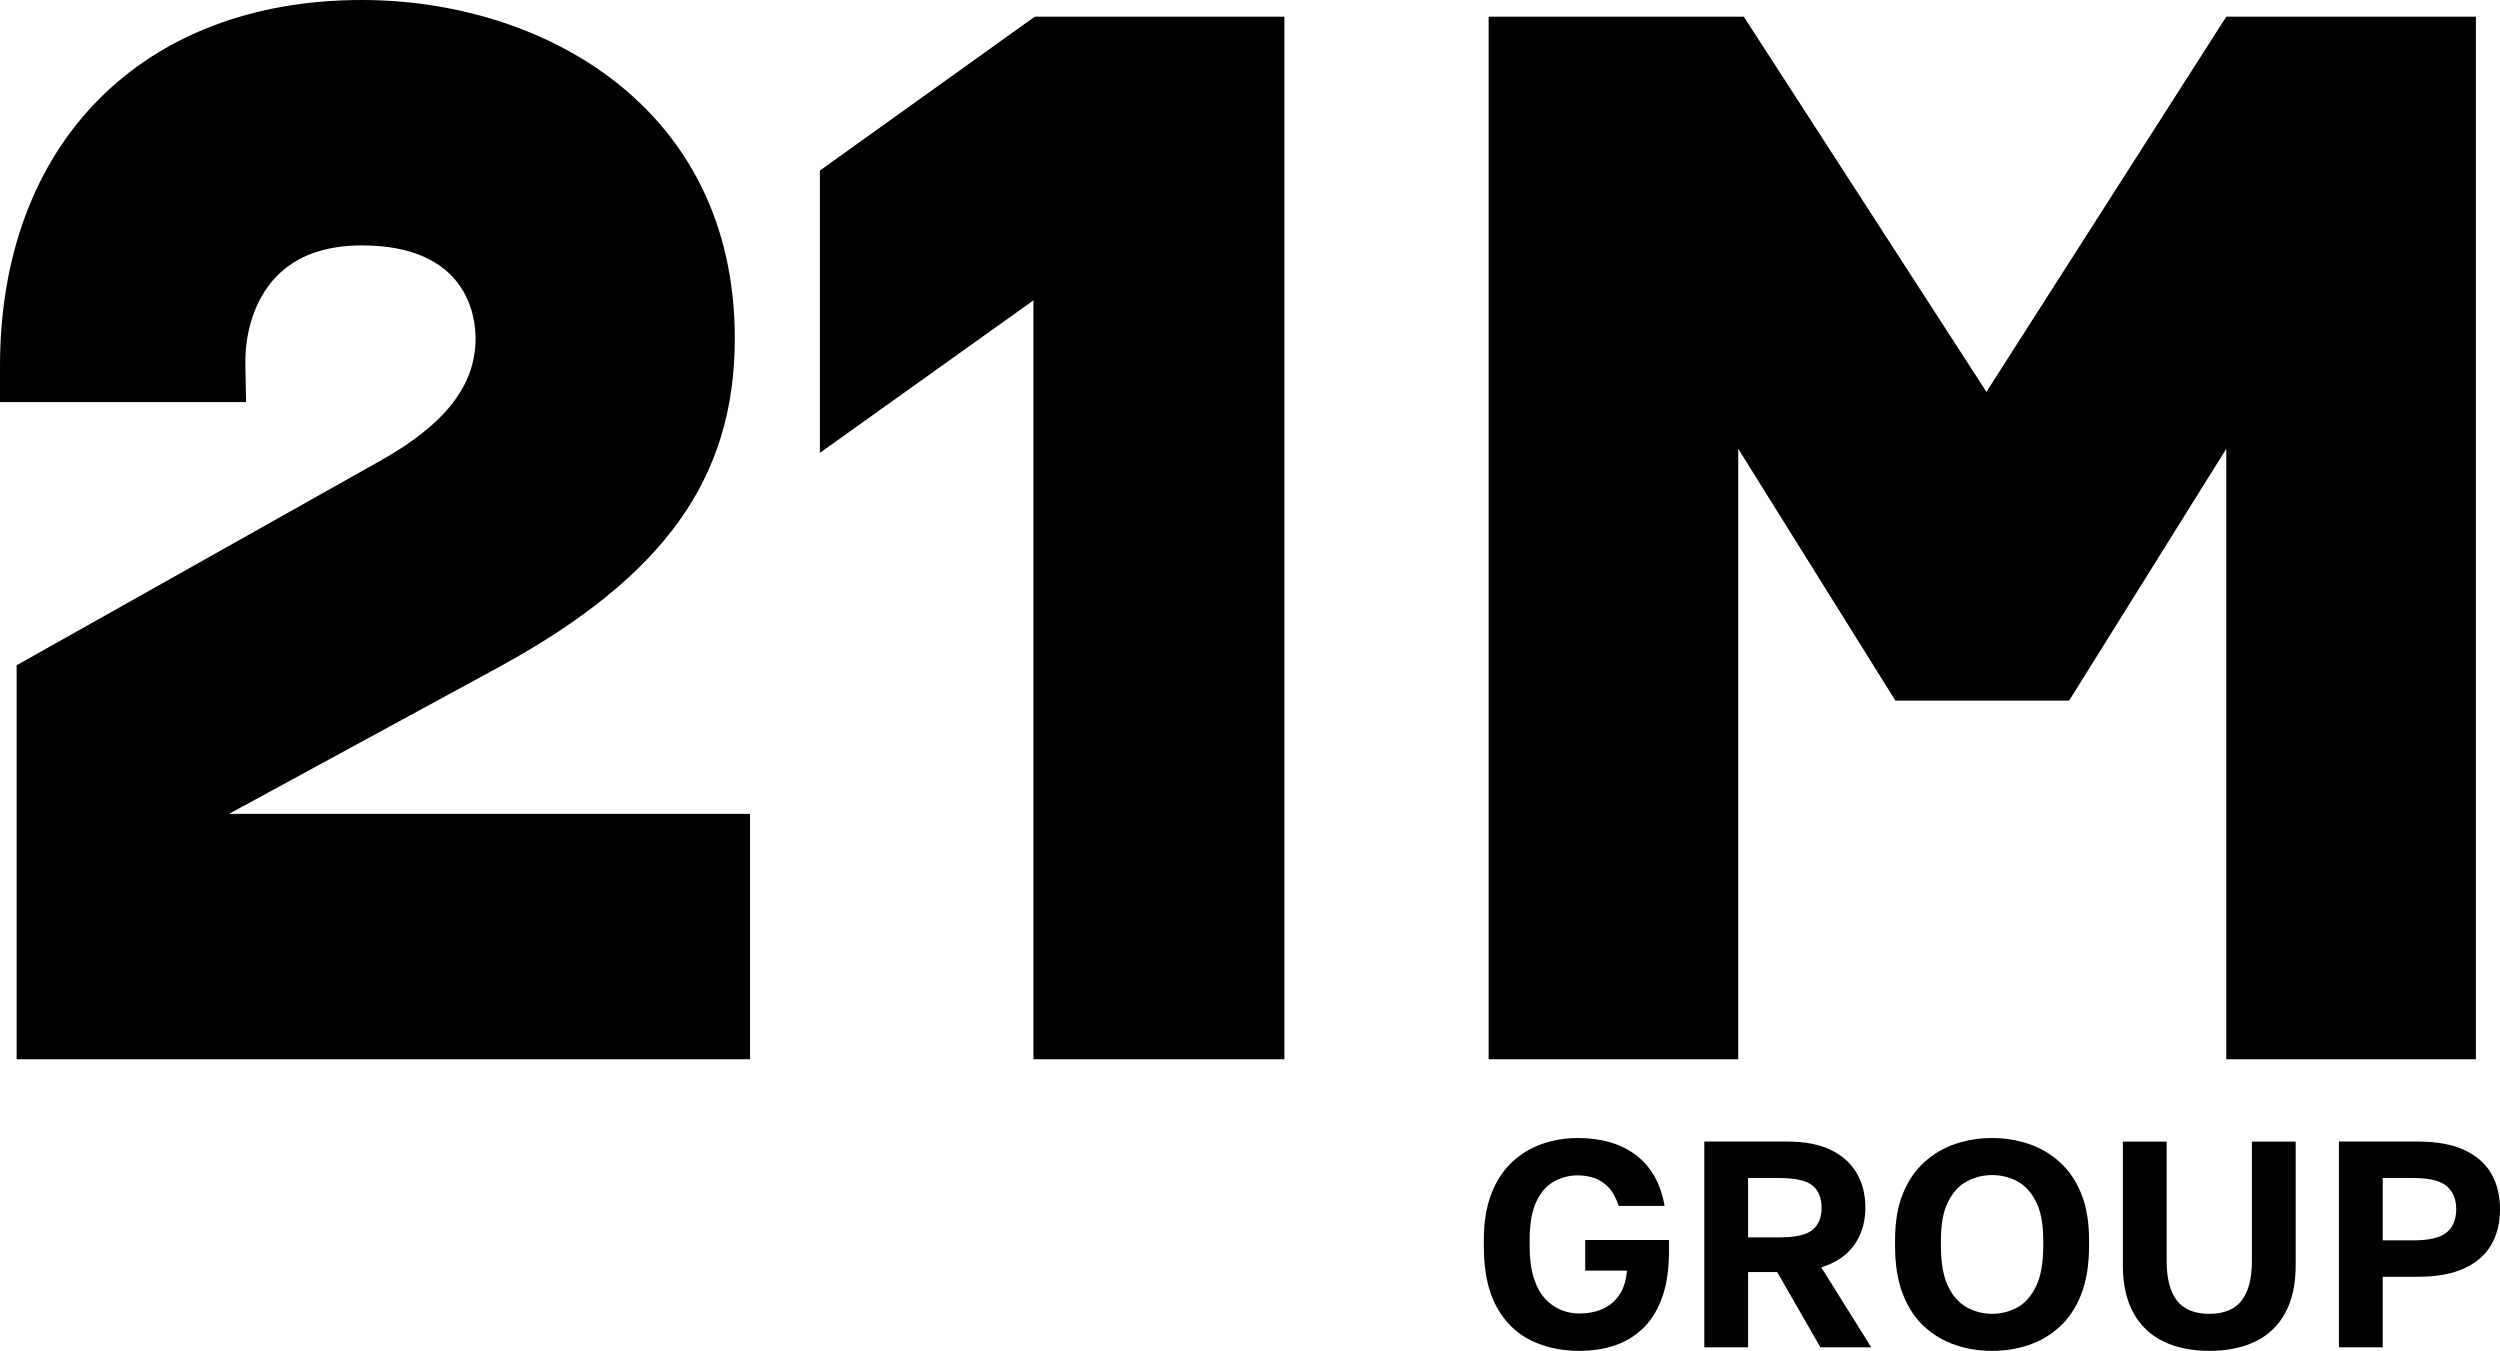 <?xml version="1.0" encoding="UTF-8"?><svg id="Layer_2" xmlns="http://www.w3.org/2000/svg" viewBox="0 0 250.808 135.523"><g id="Components"><g id="_7f3259d5-1bc0-47e6-9206-b6a927276e72_1"><path d="m158.446,135.523c-1.828,0-3.465-.358-4.91-1.076-1.444-.718-2.585-1.848-3.421-3.392-.836-1.543-1.253-3.563-1.253-6.06v-.59c0-1.789.251-3.333.752-4.63s1.194-2.359,2.079-3.185c.885-.826,1.892-1.435,3.022-1.828,1.131-.393,2.325-.59,3.583-.59,1.18,0,2.256.143,3.229.428.973.285,1.833.708,2.58,1.268.747.56,1.366,1.269,1.858,2.123.491.855.835,1.853,1.032,2.993h-4.601c-.275-.826-.63-1.46-1.062-1.902-.433-.442-.91-.747-1.431-.914-.521-.167-1.057-.251-1.607-.251-.865,0-1.666.206-2.403.619-.737.413-1.327,1.091-1.77,2.035-.442.943-.663,2.222-.663,3.833v.59c0,1.278.137,2.35.413,3.214.274.865.653,1.559,1.135,2.079.481.521,1.018.899,1.607,1.136.59.235,1.199.353,1.828.353.846,0,1.612-.147,2.301-.442.688-.295,1.253-.762,1.695-1.4.442-.639.703-1.46.781-2.463h-4.188v-3.067h8.405v1.18c0,1.71-.212,3.19-.635,4.438-.423,1.249-1.032,2.281-1.828,3.097-.796.816-1.745,1.421-2.846,1.813-1.102.394-2.33.59-3.687.59Z"/><path d="m170.98,135.169v-20.644h8.346c1.73,0,3.17.276,4.32.826,1.15.551,2.021,1.322,2.609,2.314.59.993.885,2.158.885,3.495,0,1.415-.363,2.649-1.091,3.701-.728,1.052-1.839,1.814-3.332,2.286l5.013,8.021h-5.102l-4.335-7.55h-2.92v7.55h-4.394Zm4.394-11.029h3.097c1.632,0,2.753-.251,3.362-.752.609-.502.914-1.243.914-2.227s-.305-1.726-.914-2.227c-.609-.501-1.73-.752-3.362-.752h-3.097v5.957Z"/><path d="m199.85,135.523c-1.298,0-2.526-.196-3.687-.59-1.16-.393-2.196-1.007-3.11-1.843-.915-.836-1.633-1.922-2.153-3.259-.521-1.337-.781-2.949-.781-4.836v-.59c0-1.809.26-3.357.781-4.644.52-1.288,1.238-2.344,2.153-3.17.914-.826,1.95-1.435,3.11-1.828,1.16-.393,2.389-.59,3.687-.59s2.526.197,3.687.59c1.16.394,2.197,1.002,3.111,1.828.914.826,1.632,1.883,2.152,3.17.52,1.288.781,2.836.781,4.644v.59c0,1.887-.261,3.499-.781,4.836-.52,1.337-1.238,2.423-2.152,3.259-.914.836-1.951,1.45-3.111,1.843-1.16.394-2.389.59-3.687.59Zm0-3.716c.904,0,1.745-.211,2.522-.634.776-.423,1.405-1.13,1.888-2.123.481-.993.723-2.345.723-4.055v-.59c0-1.612-.241-2.894-.723-3.848-.482-.954-1.111-1.637-1.888-2.05-.776-.413-1.617-.619-2.522-.619-.885,0-1.721.206-2.507.619-.786.413-1.42,1.096-1.901,2.05-.482.954-.723,2.236-.723,3.848v.59c0,1.71.24,3.062.723,4.055.481.993,1.115,1.7,1.901,2.123.786.423,1.622.634,2.507.634Z"/><path d="m221.643,135.523c-1.77,0-3.303-.315-4.601-.943-1.297-.629-2.3-1.583-3.008-2.861-.708-1.278-1.062-2.88-1.062-4.807v-12.386h4.394v11.973c0,1.77.344,3.096,1.031,3.981.689.885,1.77,1.327,3.244,1.327s2.556-.442,3.244-1.327c.688-.885,1.032-2.201,1.032-3.951v-12.003h4.394v12.386c0,1.927-.349,3.529-1.047,4.807-.698,1.278-1.695,2.232-2.993,2.861-1.297.629-2.841.943-4.63.943Z"/><path d="m234.648,135.169v-20.644h7.933c1.868,0,3.411.28,4.63.841s2.124,1.347,2.713,2.359c.59,1.013.885,2.207.885,3.583s-.295,2.57-.885,3.583c-.589,1.013-1.494,1.799-2.713,2.359-1.219.56-2.762.84-4.63.84h-3.539v7.078h-4.394Zm4.394-10.734h3.097c1.573,0,2.679-.266,3.318-.796.638-.531.958-1.307.958-2.33,0-1.003-.32-1.774-.958-2.315-.64-.54-1.745-.81-3.318-.81h-3.097v6.252Z"/><path d="m1.669,106.268h73.576v-24.616H22.97l27.168-14.775c16.527-9.054,23.579-18.904,23.579-32.937C73.717,10.621,54.322,0,36.303,0,14.249,0,0,14.415,0,36.721v3.614h24.688l-.072-3.684c-.071-3.574,1.084-6.841,3.167-8.965,1.996-2.036,4.863-3.067,8.52-3.067,10.586,0,11.409,7.134,11.409,9.321,0,4.723-3.039,8.628-9.565,12.29L1.669,66.739v39.529Z"/><path d="m103.678,106.268V30.134l-21.424,15.3v-28.324L103.817,1.669h25.038v104.598h-25.176Z"/><path d="m149.345,106.268V1.669h25.595l24.345,37.646L223.349,1.669h25.04v104.598h-25.04v-61.244l-15.766,25.264h-17.432l-15.766-25.264v61.244h-25.04Z"/></g></g></svg>